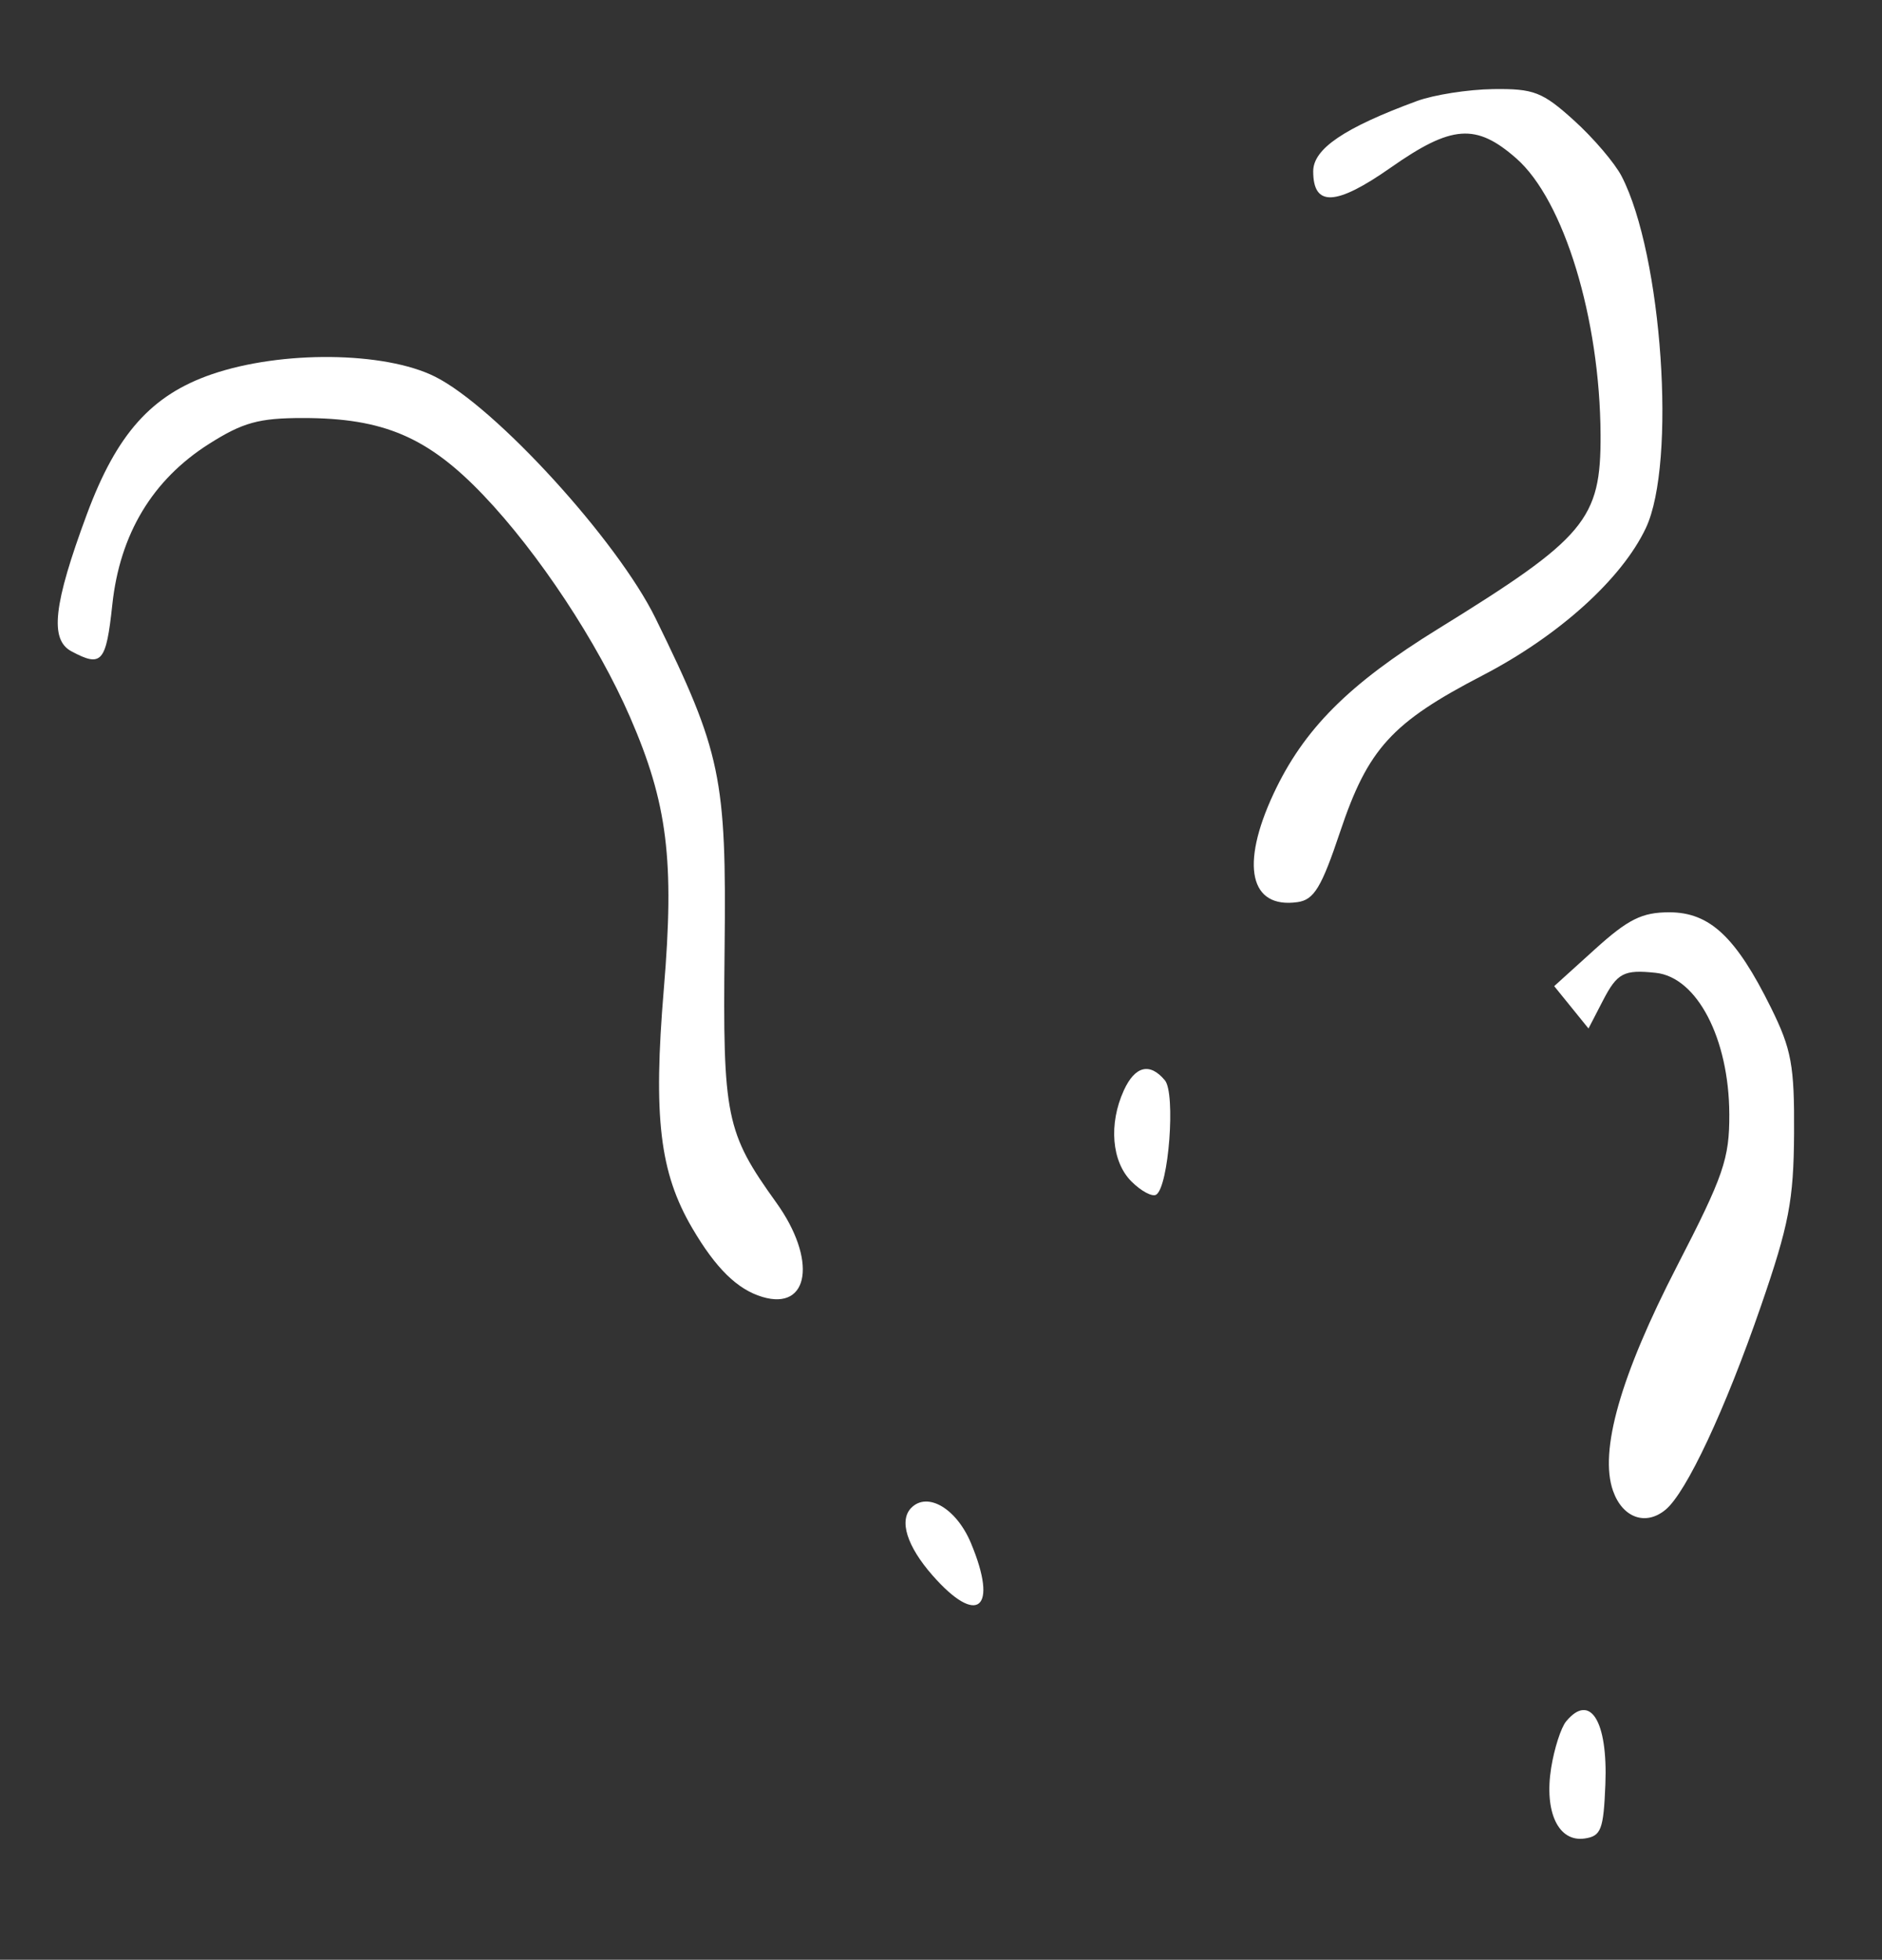 <?xml version="1.0" encoding="UTF-8" standalone="no"?><!DOCTYPE svg PUBLIC "-//W3C//DTD SVG 1.1//EN" "http://www.w3.org/Graphics/SVG/1.1/DTD/svg11.dtd"><svg width="100%" height="100%" viewBox="0 0 217 226" version="1.1" xmlns="http://www.w3.org/2000/svg" xmlns:xlink="http://www.w3.org/1999/xlink" xml:space="preserve" xmlns:serif="http://www.serif.com/" style="fill-rule:evenodd;clip-rule:evenodd;stroke-linejoin:round;stroke-miterlimit:2;"><rect x="0" y="0" width="217" height="226" fill="#333333" stroke="none"/><rect id="ArtBoard5" x="0" y="0" width="216.904" height="225.612" style="fill:none;"/><path d="M180.582,198.506c-0.593,0.714 -1.371,3.129 -1.729,5.366c-0.815,5.096 0.835,8.58 3.856,8.145c1.902,-0.274 2.186,-1.017 2.395,-6.254c0.291,-7.3 -1.757,-10.588 -4.522,-7.257Z" style="fill:#fff;"/><path d="M105.083,173.873c-1.451,1.45 -0.52,4.431 2.437,7.798c5.204,5.928 7.618,3.901 4.433,-3.722c-1.661,-3.975 -4.994,-5.953 -6.87,-4.076Z" style="fill:#fff;"/><path d="M183.906,109.464l-4.703,4.258l1.978,2.442l1.977,2.442l1.655,-3.2c1.662,-3.215 2.412,-3.61 6.103,-3.218c4.761,0.507 8.445,7.59 8.478,16.302c0.02,5.136 -0.655,7.097 -6.02,17.5c-6.525,12.652 -9.002,21.346 -7.389,25.932c1.096,3.117 3.77,4.077 6.061,2.176c2.404,-1.995 6.862,-11.513 10.984,-23.452c3.243,-9.395 3.784,-12.211 3.831,-19.94c0.048,-7.842 -0.295,-9.708 -2.664,-14.5c-4.034,-8.161 -7.06,-11 -11.725,-11c-3.142,0 -4.739,0.794 -8.566,4.258Z" style="fill:#fff;"/><path d="M24.416,43.162c-6.961,2.393 -10.968,6.885 -14.401,16.146c-3.855,10.4 -4.31,14.447 -1.777,15.803c3.493,1.869 3.998,1.293 4.713,-5.39c0.873,-8.148 4.632,-14.397 11.147,-18.528c3.908,-2.478 5.753,-2.987 10.836,-2.987c9.276,0 14.411,2.196 20.803,8.897c6.349,6.657 13.161,16.969 16.913,25.603c4.32,9.941 5.134,16.498 3.891,31.342c-1.238,14.794 -0.48,21.17 3.279,27.584c2.718,4.638 5.201,7.071 8.096,7.933c5.428,1.616 6.296,-4.33 1.589,-10.884c-5.814,-8.097 -6.173,-9.863 -5.957,-29.271c0.221,-19.74 -0.388,-22.655 -7.965,-38.114c-4.393,-8.965 -18.468,-24.388 -25.429,-27.864c-5.819,-2.906 -17.706,-3.031 -25.738,-0.27Z" style="fill:#fff;"/><path d="M129.577,125.753c-1.761,3.864 -1.398,8.216 0.875,10.489c1.121,1.121 2.407,1.808 2.859,1.529c1.44,-0.89 2.262,-11.671 1.005,-13.185c-1.732,-2.087 -3.449,-1.664 -4.739,1.167Z" style="fill:#fff;"/><path d="M163.361,11.656c-8.373,3.085 -11.945,5.508 -11.945,8.102c0,4.127 2.626,4 8.944,-0.432c7.024,-4.927 9.833,-5.133 14.472,-1.06c5.493,4.823 9.653,18.471 9.717,31.88c0.046,9.763 -1.718,11.87 -18.743,22.383c-10.31,6.366 -15.503,11.575 -18.977,19.037c-3.838,8.243 -2.722,13.247 2.782,12.467c1.903,-0.27 2.76,-1.687 4.915,-8.127c3.2,-9.561 5.952,-12.583 16.39,-18.001c8.81,-4.572 16.085,-11.137 18.857,-17.014c3.54,-7.508 1.887,-31.511 -2.793,-40.561c-0.789,-1.526 -3.265,-4.428 -5.502,-6.449c-3.633,-3.283 -4.628,-3.667 -9.315,-3.605c-2.886,0.039 -6.847,0.66 -8.802,1.38Z" style="fill:#fff;"/></svg>